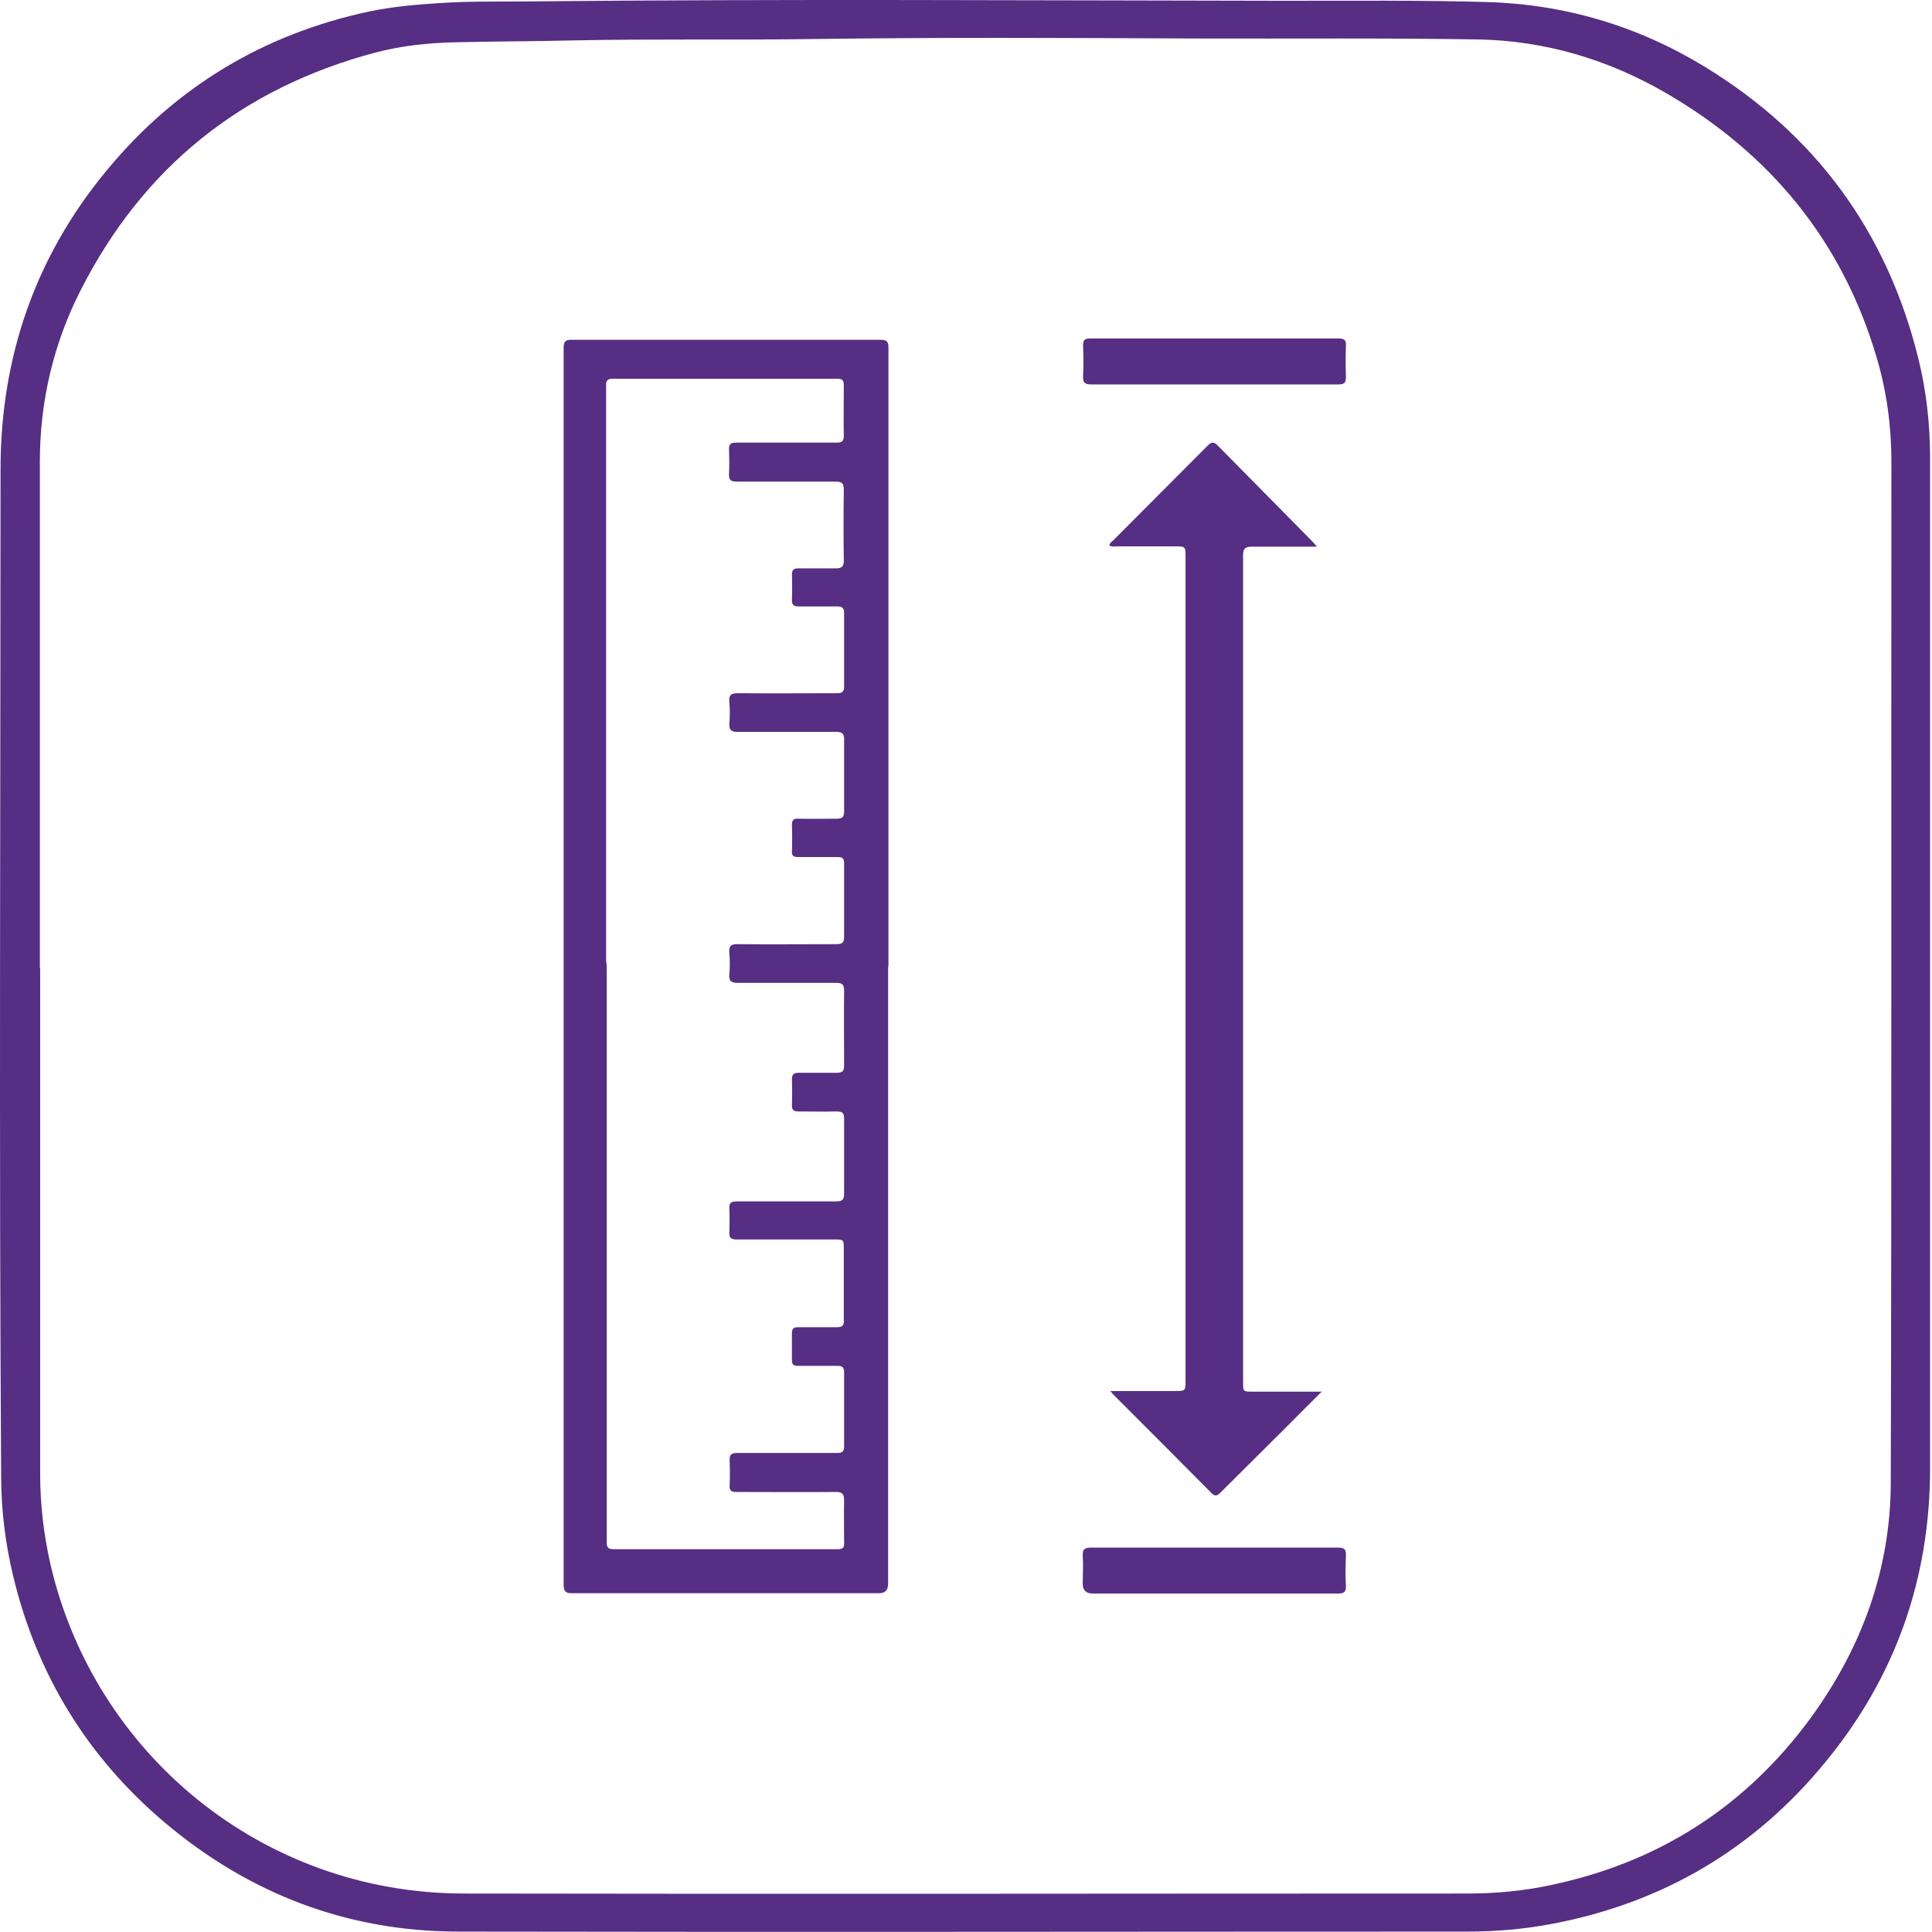 <?xml version="1.0" encoding="UTF-8"?> <svg xmlns="http://www.w3.org/2000/svg" width="256" height="256" viewBox="0 0 256 256" fill="none"><path d="M255.746 128.149C255.746 150.275 255.746 172.4 255.746 194.526C255.746 209.193 251.163 222.194 241.873 233.486C232.458 244.986 220.376 252.112 205.753 254.903C202.045 255.612 198.295 255.945 194.504 255.945C149.927 255.945 105.35 256.028 60.731 255.945C46.066 255.945 33.026 250.945 21.819 241.486C11.57 232.819 4.863 221.86 1.739 208.818C0.739 204.652 0.197 200.401 0.155 196.068C-0.136 151.441 0.072 106.815 0.072 62.188C0.072 47.354 4.655 34.02 14.153 22.562C23.277 11.52 34.901 4.519 48.941 1.519C52.107 0.853 55.273 0.602 58.481 0.394C62.397 0.144 66.272 0.228 70.188 0.186C103.558 -0.147 136.929 0.061 170.299 0.103C179.173 0.103 188.089 0.019 197.004 0.269C207.336 0.561 217.001 3.436 225.833 8.811C240.54 17.77 249.997 30.645 254.163 47.396C255.246 51.729 255.746 56.188 255.746 60.688V128.065V128.149ZM5.321 128.232C5.321 150.566 5.321 172.9 5.321 195.276C5.321 199.276 5.78 203.235 6.655 207.151C12.445 232.402 34.776 250.861 61.397 250.903C105.725 250.986 150.094 250.903 194.421 250.903C198.129 250.903 201.878 250.57 205.503 249.778C219.793 246.778 231.291 239.403 239.915 227.652C246.664 218.402 250.497 207.985 250.538 196.526C250.663 151.4 250.58 106.315 250.622 61.188C250.622 56.48 249.997 51.854 248.664 47.354C244.081 31.854 234.499 20.27 220.584 12.228C212.96 7.853 204.711 5.394 195.921 5.228C183.547 5.019 171.174 5.144 158.759 5.103C141.345 5.019 123.93 4.936 106.558 5.186C96.392 5.311 86.227 5.144 76.062 5.353C70.813 5.478 65.563 5.478 60.272 5.603C56.69 5.686 53.148 6.061 49.69 6.978C32.026 11.686 18.986 22.145 10.696 38.437C7.071 45.562 5.28 53.188 5.28 61.23C5.28 83.564 5.28 105.898 5.28 128.274L5.321 128.232Z" fill="#562E83"></path><path d="M117.681 128.024V209.86C117.681 210.693 117.279 211.11 116.473 211.11C102.933 211.11 89.352 211.11 75.812 211.11C74.979 211.11 74.687 210.902 74.687 210.027C74.687 155.4 74.687 100.731 74.687 46.104C74.687 45.271 74.895 45.021 75.728 45.021C89.393 45.021 103.017 45.021 116.681 45.021C117.556 45.021 117.723 45.312 117.723 46.104C117.723 73.397 117.723 100.731 117.723 128.024M80.395 127.94V203.443C80.395 203.777 80.395 204.11 80.395 204.443C80.395 205.068 80.645 205.277 81.269 205.277C91.185 205.277 101.1 205.277 111.015 205.277C111.724 205.277 111.89 205.027 111.849 204.36C111.849 202.526 111.807 200.693 111.849 198.86C111.849 197.985 111.682 197.693 110.724 197.693C106.349 197.735 101.933 197.693 97.559 197.693C96.892 197.693 96.642 197.526 96.684 196.818C96.726 195.735 96.726 194.651 96.684 193.568C96.642 192.776 96.851 192.526 97.684 192.526C102.1 192.526 106.516 192.526 110.932 192.526C111.64 192.526 111.849 192.318 111.849 191.609C111.849 188.359 111.849 185.109 111.849 181.859C111.849 181.192 111.64 180.984 110.974 180.984C109.224 180.984 107.474 180.984 105.724 180.984C105.141 180.984 104.933 180.817 104.933 180.192C104.933 179.026 104.933 177.859 104.933 176.692C104.933 176.067 105.141 175.859 105.766 175.859C107.474 175.859 109.182 175.859 110.89 175.859C111.599 175.859 111.849 175.65 111.807 174.942C111.807 171.817 111.807 168.692 111.807 165.567C111.807 164.233 111.807 164.233 110.474 164.233C106.183 164.233 101.892 164.233 97.601 164.233C96.934 164.233 96.601 164.067 96.642 163.317C96.684 162.275 96.684 161.233 96.642 160.15C96.601 159.358 96.892 159.191 97.642 159.191C102.017 159.191 106.433 159.191 110.807 159.191C111.599 159.191 111.849 158.983 111.849 158.15C111.849 154.858 111.849 151.525 111.849 148.233C111.849 147.441 111.599 147.274 110.849 147.274C109.182 147.316 107.474 147.274 105.808 147.274C105.1 147.274 104.933 147.066 104.933 146.4C104.975 145.275 104.975 144.191 104.933 143.066C104.933 142.316 105.183 142.149 105.891 142.149C107.558 142.149 109.182 142.149 110.849 142.149C111.682 142.149 111.849 141.899 111.849 141.108C111.849 137.816 111.807 134.566 111.849 131.274C111.849 130.399 111.557 130.232 110.766 130.232C106.433 130.232 102.1 130.232 97.767 130.232C96.809 130.232 96.559 129.94 96.642 129.065C96.726 128.149 96.726 127.19 96.642 126.274C96.559 125.399 96.809 125.065 97.767 125.107C102.142 125.149 106.474 125.107 110.849 125.107C111.599 125.107 111.849 124.899 111.849 124.149C111.849 120.899 111.849 117.648 111.849 114.398C111.849 113.773 111.682 113.565 111.015 113.565C109.266 113.565 107.516 113.565 105.766 113.565C105.141 113.565 104.891 113.398 104.933 112.773C104.975 111.648 104.975 110.482 104.933 109.357C104.933 108.69 105.1 108.44 105.808 108.481C107.474 108.523 109.182 108.481 110.849 108.481C111.599 108.481 111.849 108.273 111.849 107.523C111.849 104.356 111.849 101.148 111.849 97.981C111.849 97.189 111.599 96.981 110.807 96.981C106.433 96.981 102.1 96.981 97.726 96.981C96.851 96.981 96.601 96.689 96.642 95.856C96.726 94.898 96.726 93.939 96.642 92.981C96.559 92.022 96.934 91.856 97.809 91.856C102.183 91.897 106.516 91.856 110.89 91.856C111.557 91.856 111.849 91.689 111.849 90.981C111.849 87.731 111.849 84.481 111.849 81.231C111.849 80.564 111.599 80.355 110.932 80.355C109.266 80.355 107.558 80.355 105.891 80.355C105.1 80.355 104.891 80.105 104.933 79.355C104.975 78.314 104.975 77.23 104.933 76.189C104.933 75.48 105.183 75.314 105.808 75.314C107.433 75.314 109.057 75.314 110.682 75.314C111.515 75.314 111.849 75.105 111.807 74.189C111.765 71.105 111.765 67.98 111.807 64.897C111.807 64.022 111.557 63.813 110.682 63.813C106.308 63.813 101.975 63.813 97.601 63.813C96.767 63.813 96.559 63.563 96.601 62.771C96.642 61.73 96.642 60.646 96.601 59.605C96.559 58.813 96.851 58.646 97.601 58.646C102.017 58.646 106.433 58.646 110.849 58.646C111.557 58.646 111.807 58.48 111.807 57.73C111.765 55.48 111.807 53.271 111.807 51.063C111.807 50.396 111.64 50.188 110.932 50.188C101.017 50.188 91.102 50.188 81.186 50.188C80.478 50.188 80.27 50.479 80.311 51.104C80.311 51.438 80.311 51.771 80.311 52.104V127.315L80.395 127.94Z" fill="#562E83"></path><path d="M175.215 184.317C173.215 186.317 171.34 188.193 169.466 190.068C166.883 192.651 164.3 195.193 161.717 197.776C161.342 198.151 161.05 198.36 160.55 197.859C156.176 193.443 151.801 189.068 147.427 184.692C147.344 184.609 147.302 184.526 147.135 184.317H155.717C157.051 184.317 157.092 184.317 157.092 182.942V73.814C157.092 72.397 157.092 72.397 155.634 72.397C153.093 72.397 150.51 72.397 147.968 72.397C147.635 72.397 147.302 72.48 147.01 72.272C147.01 71.938 147.344 71.772 147.552 71.563C151.676 67.397 155.842 63.271 159.967 59.105C160.508 58.563 160.8 58.438 161.425 59.105C165.549 63.313 169.715 67.48 173.84 71.688C174.007 71.855 174.173 72.063 174.507 72.438H171.715C169.757 72.438 167.799 72.438 165.841 72.438C165.008 72.438 164.716 72.688 164.716 73.564C164.716 87.981 164.716 102.356 164.716 116.773V183.151C164.716 184.401 164.716 184.401 165.966 184.401H175.09L175.215 184.317Z" fill="#562E83"></path><path d="M160.884 44.854C166.383 44.854 171.882 44.854 177.382 44.854C178.131 44.854 178.382 45.062 178.34 45.812C178.298 47.188 178.298 48.563 178.34 49.979C178.34 50.729 178.09 50.938 177.382 50.938C172.049 50.938 166.675 50.938 161.342 50.938C156.009 50.938 150.177 50.938 144.594 50.938C143.719 50.938 143.47 50.688 143.511 49.813C143.595 48.479 143.553 47.104 143.511 45.771C143.511 45.021 143.761 44.854 144.428 44.854C149.927 44.854 155.426 44.854 160.925 44.854" fill="#562E83"></path><path d="M160.884 205.068C166.341 205.068 171.84 205.068 177.298 205.068C178.173 205.068 178.381 205.318 178.34 206.152C178.298 207.485 178.256 208.818 178.34 210.11C178.381 210.985 178.048 211.152 177.256 211.152C170.966 211.152 164.716 211.152 158.426 211.152C153.885 211.152 149.343 211.152 144.802 211.152C143.914 211.152 143.469 210.721 143.469 209.86C143.469 208.61 143.553 207.402 143.469 206.152C143.428 205.235 143.761 205.068 144.594 205.068C150.052 205.068 155.468 205.068 160.925 205.068" fill="#562E83"></path></svg> 